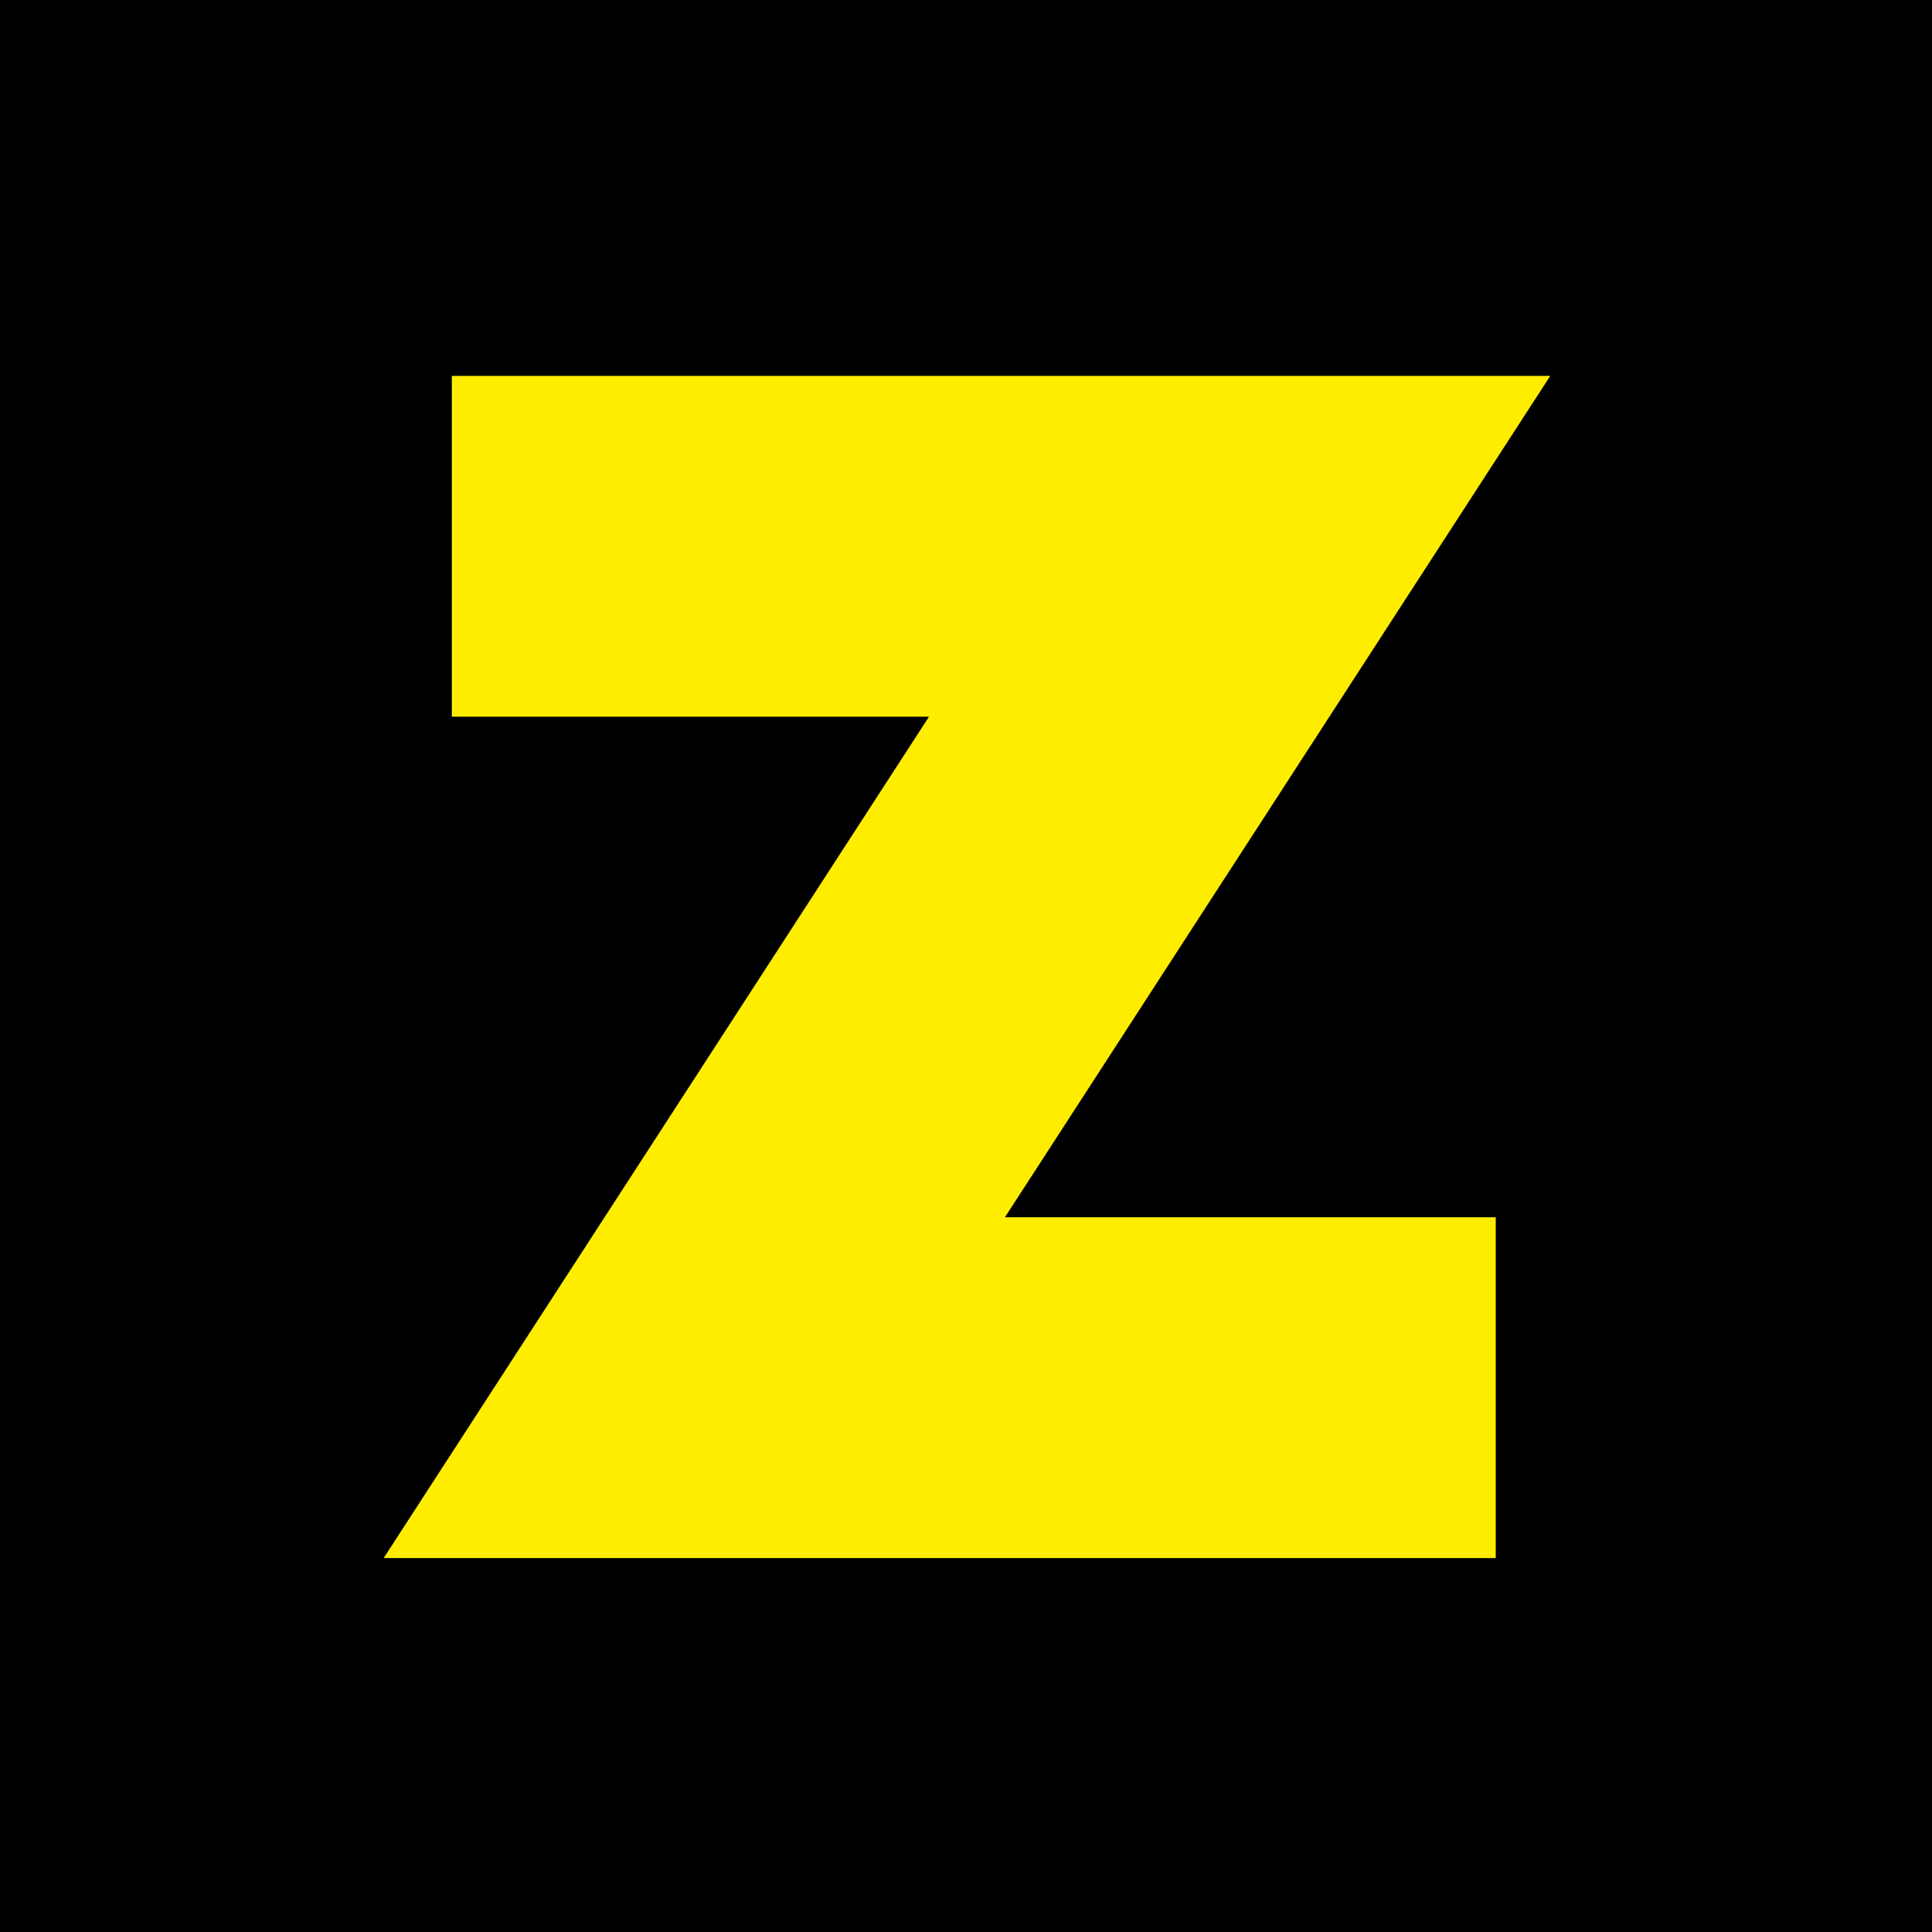 <?xml version="1.0" encoding="utf-8"?>
<!-- Generator: Adobe Illustrator 25.4.1, SVG Export Plug-In . SVG Version: 6.00 Build 0)  -->
<svg version="1.1" id="Ebene_1" xmlns="http://www.w3.org/2000/svg" xmlns:xlink="http://www.w3.org/1999/xlink" x="0px" y="0px"
	 viewBox="0 0 99.2 99.2" style="enable-background:new 0 0 99.2 99.2;" xml:space="preserve">
<style type="text/css">
	.st0{fill:#FFED00;}
</style>
<rect y="0" width="99.2" height="99.2"/>
<g>
	<path class="st0" d="M19.7,80l28-43.2H23.2V19.3h56.4l-28,43.2h25.2V80H19.7z"/>
</g>
</svg>
